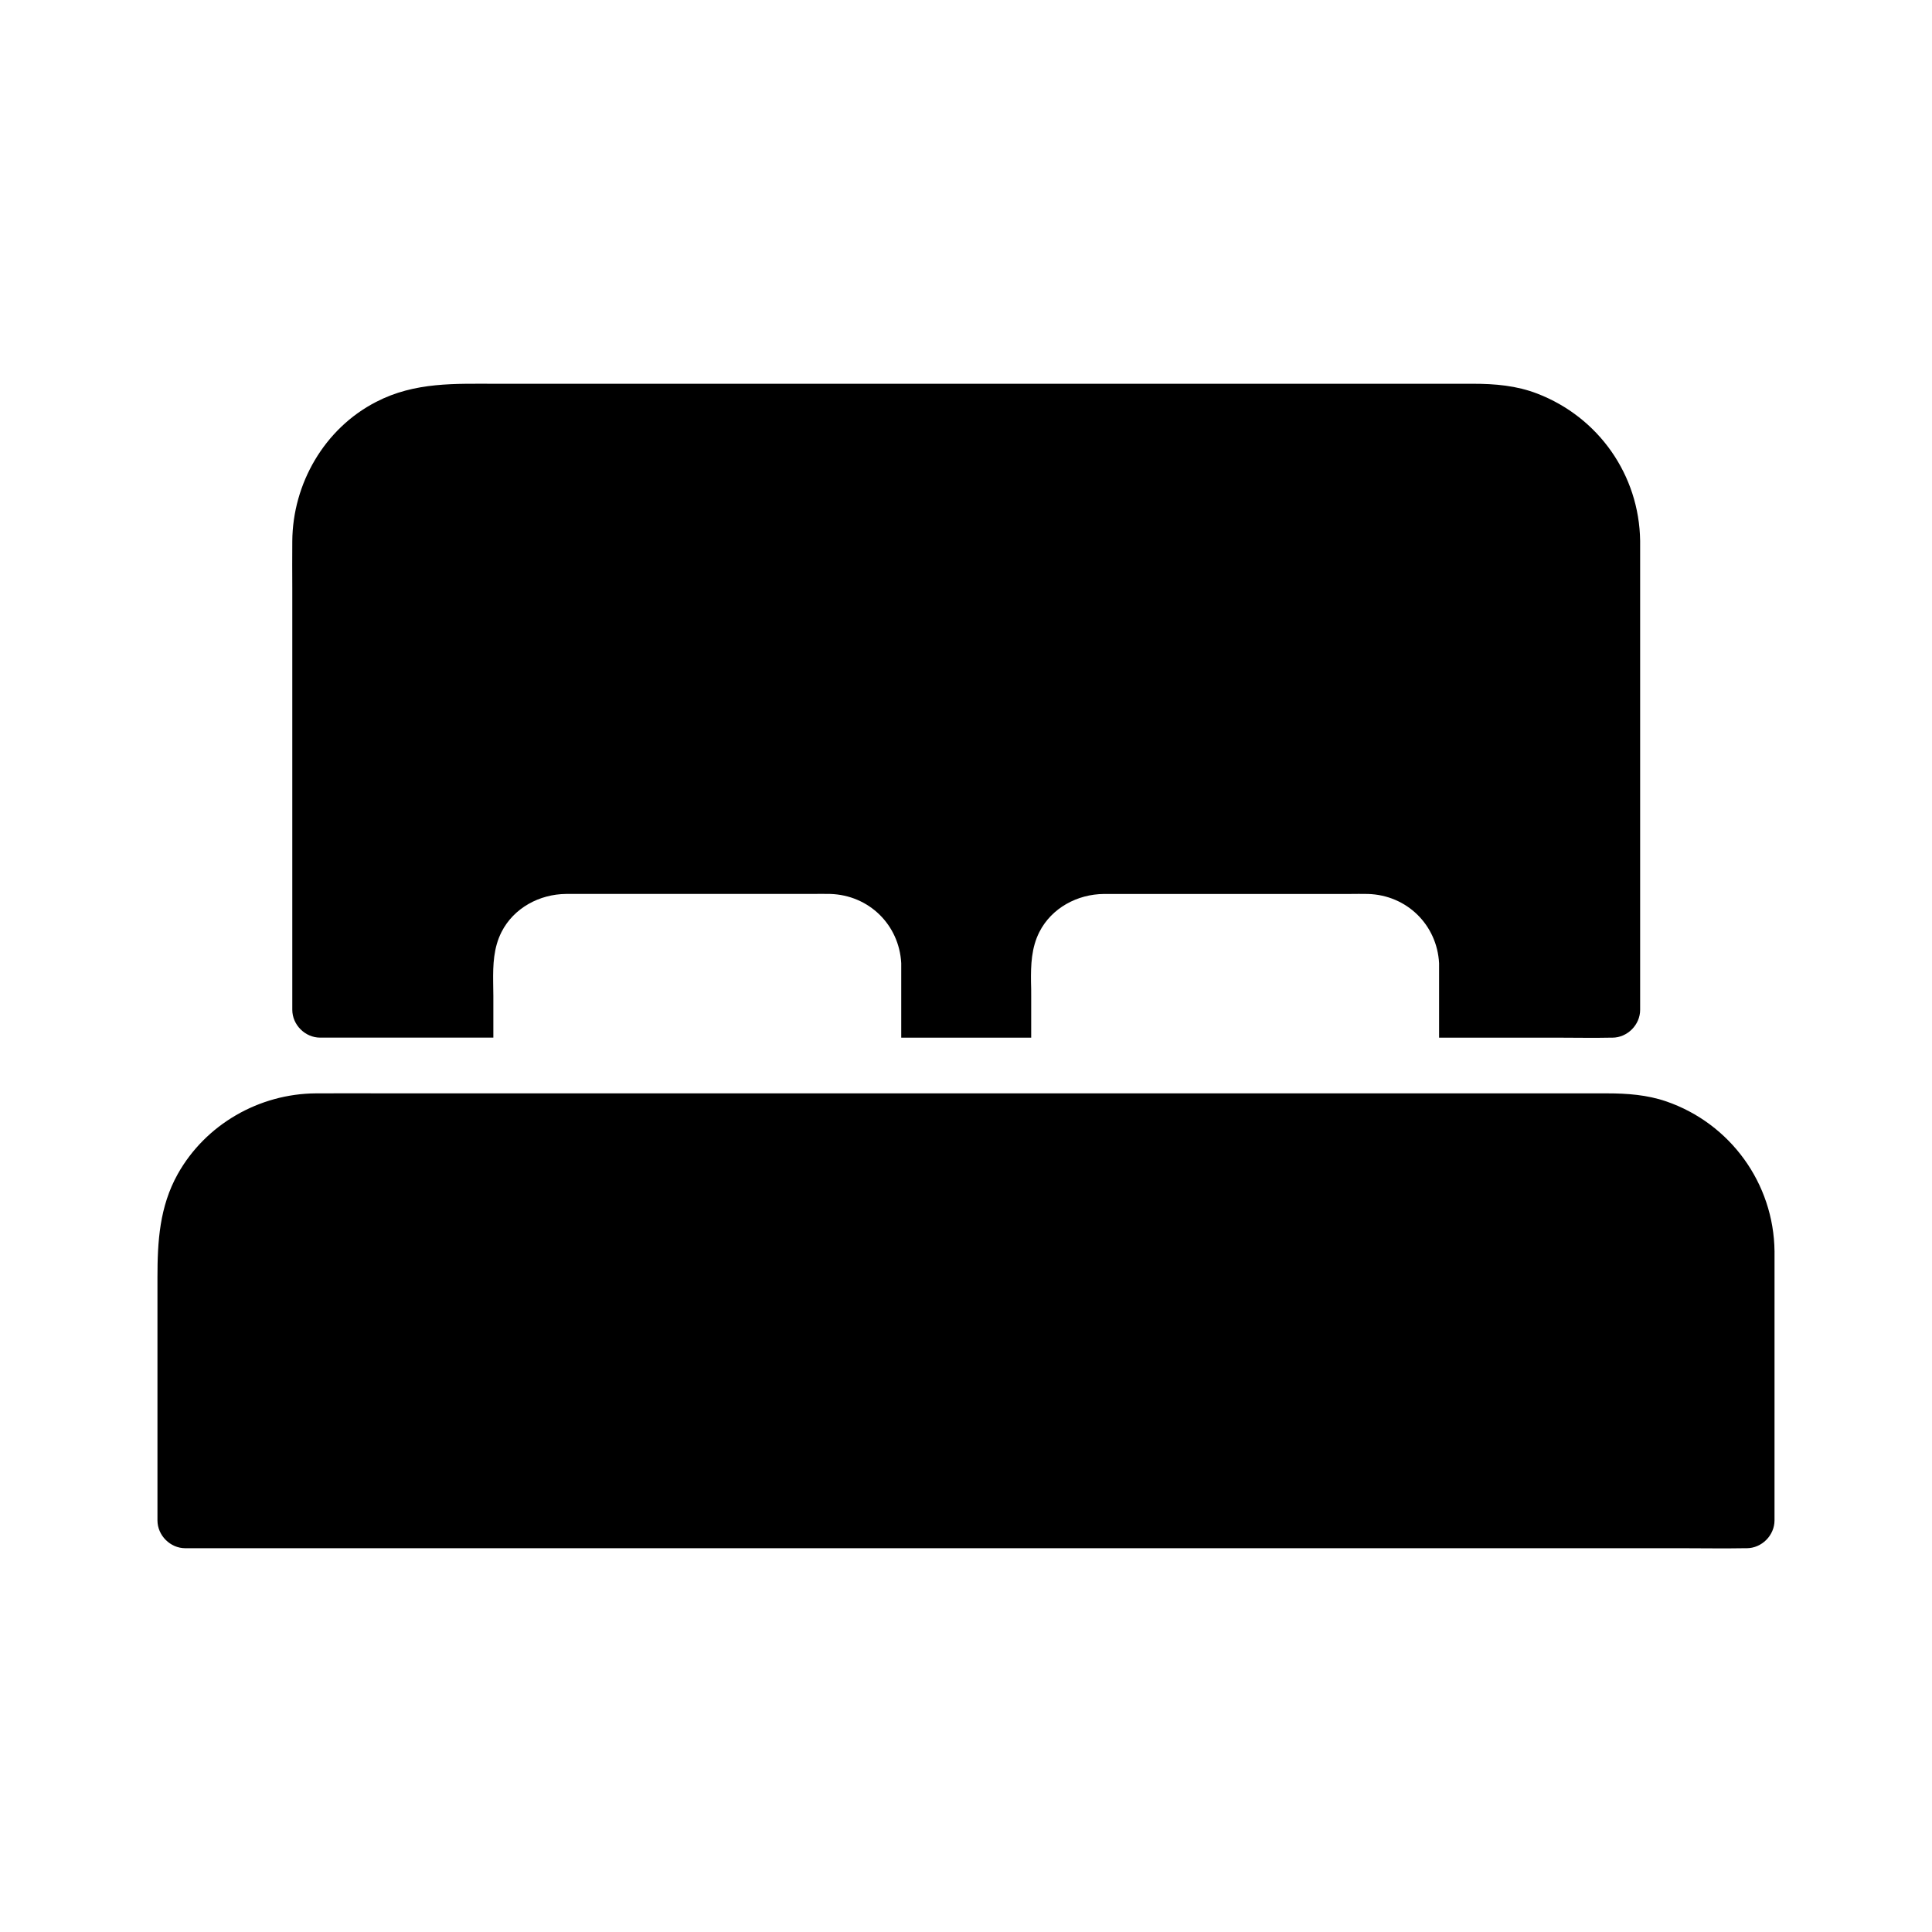 <?xml version="1.0" encoding="UTF-8"?>
<!-- Uploaded to: SVG Repo, www.svgrepo.com, Generator: SVG Repo Mixer Tools -->
<svg fill="#000000" width="800px" height="800px" version="1.1" viewBox="144 144 512 512" xmlns="http://www.w3.org/2000/svg">
 <g>
  <path d="m551.39 248.31c-5.461-2.117-11.219-2.609-16.973-2.609l-258.64 0.004c-11.121 0-21.797-0.543-32.129 4.82-13.676 7.035-22.09 21.648-22.188 36.898-0.051 4.133 0 8.266 0 12.398v111.78c0 3.984 3.394 7.379 7.379 7.379h45.902v-11.02c0-1.23-0.051-2.461-0.051-3.738-0.051-4.527 0.098-9.055 2.215-13.234 3.246-6.394 10.086-10.035 17.121-10.086h7.184 57.91c1.625 0 3.246-0.051 4.871 0 10.281 0.297 18.301 8.168 18.844 18.352v0.051 0.441 0.395 18.844h34.441v-11.02c0-1.23 0-2.461-0.051-3.738-0.051-4.527 0.098-9.055 2.215-13.234 3.246-6.394 10.086-10.035 17.121-10.086h7.184 57.91c1.625 0 3.246-0.051 4.871 0 10.281 0.297 18.301 8.168 18.844 18.352v0.051 0.441 0.395 18.844h31.93c4.477 0 8.953 0.098 13.383 0h0.59c3.984 0 7.379-3.394 7.379-7.379v-124.28c-0.246-17.469-11.02-32.77-27.258-39.02z"/>
  <path d="m585.53 435.87c-5.019-1.723-10.332-2.117-15.598-2.117h-322.95c-6.445 0-12.891-0.051-19.285 0-15.008 0.098-29.227 8.215-36.605 21.402-4.82 8.66-5.363 17.809-5.363 27.406v64.355c0 3.984 3.394 7.379 7.379 7.379h397c5.363 0 10.727 0.098 16.09 0h0.688c3.984 0 7.379-3.394 7.379-7.379l0.004-71.297c-0.195-18.004-11.711-33.898-28.734-39.75z"/>
 </g>
</svg>
